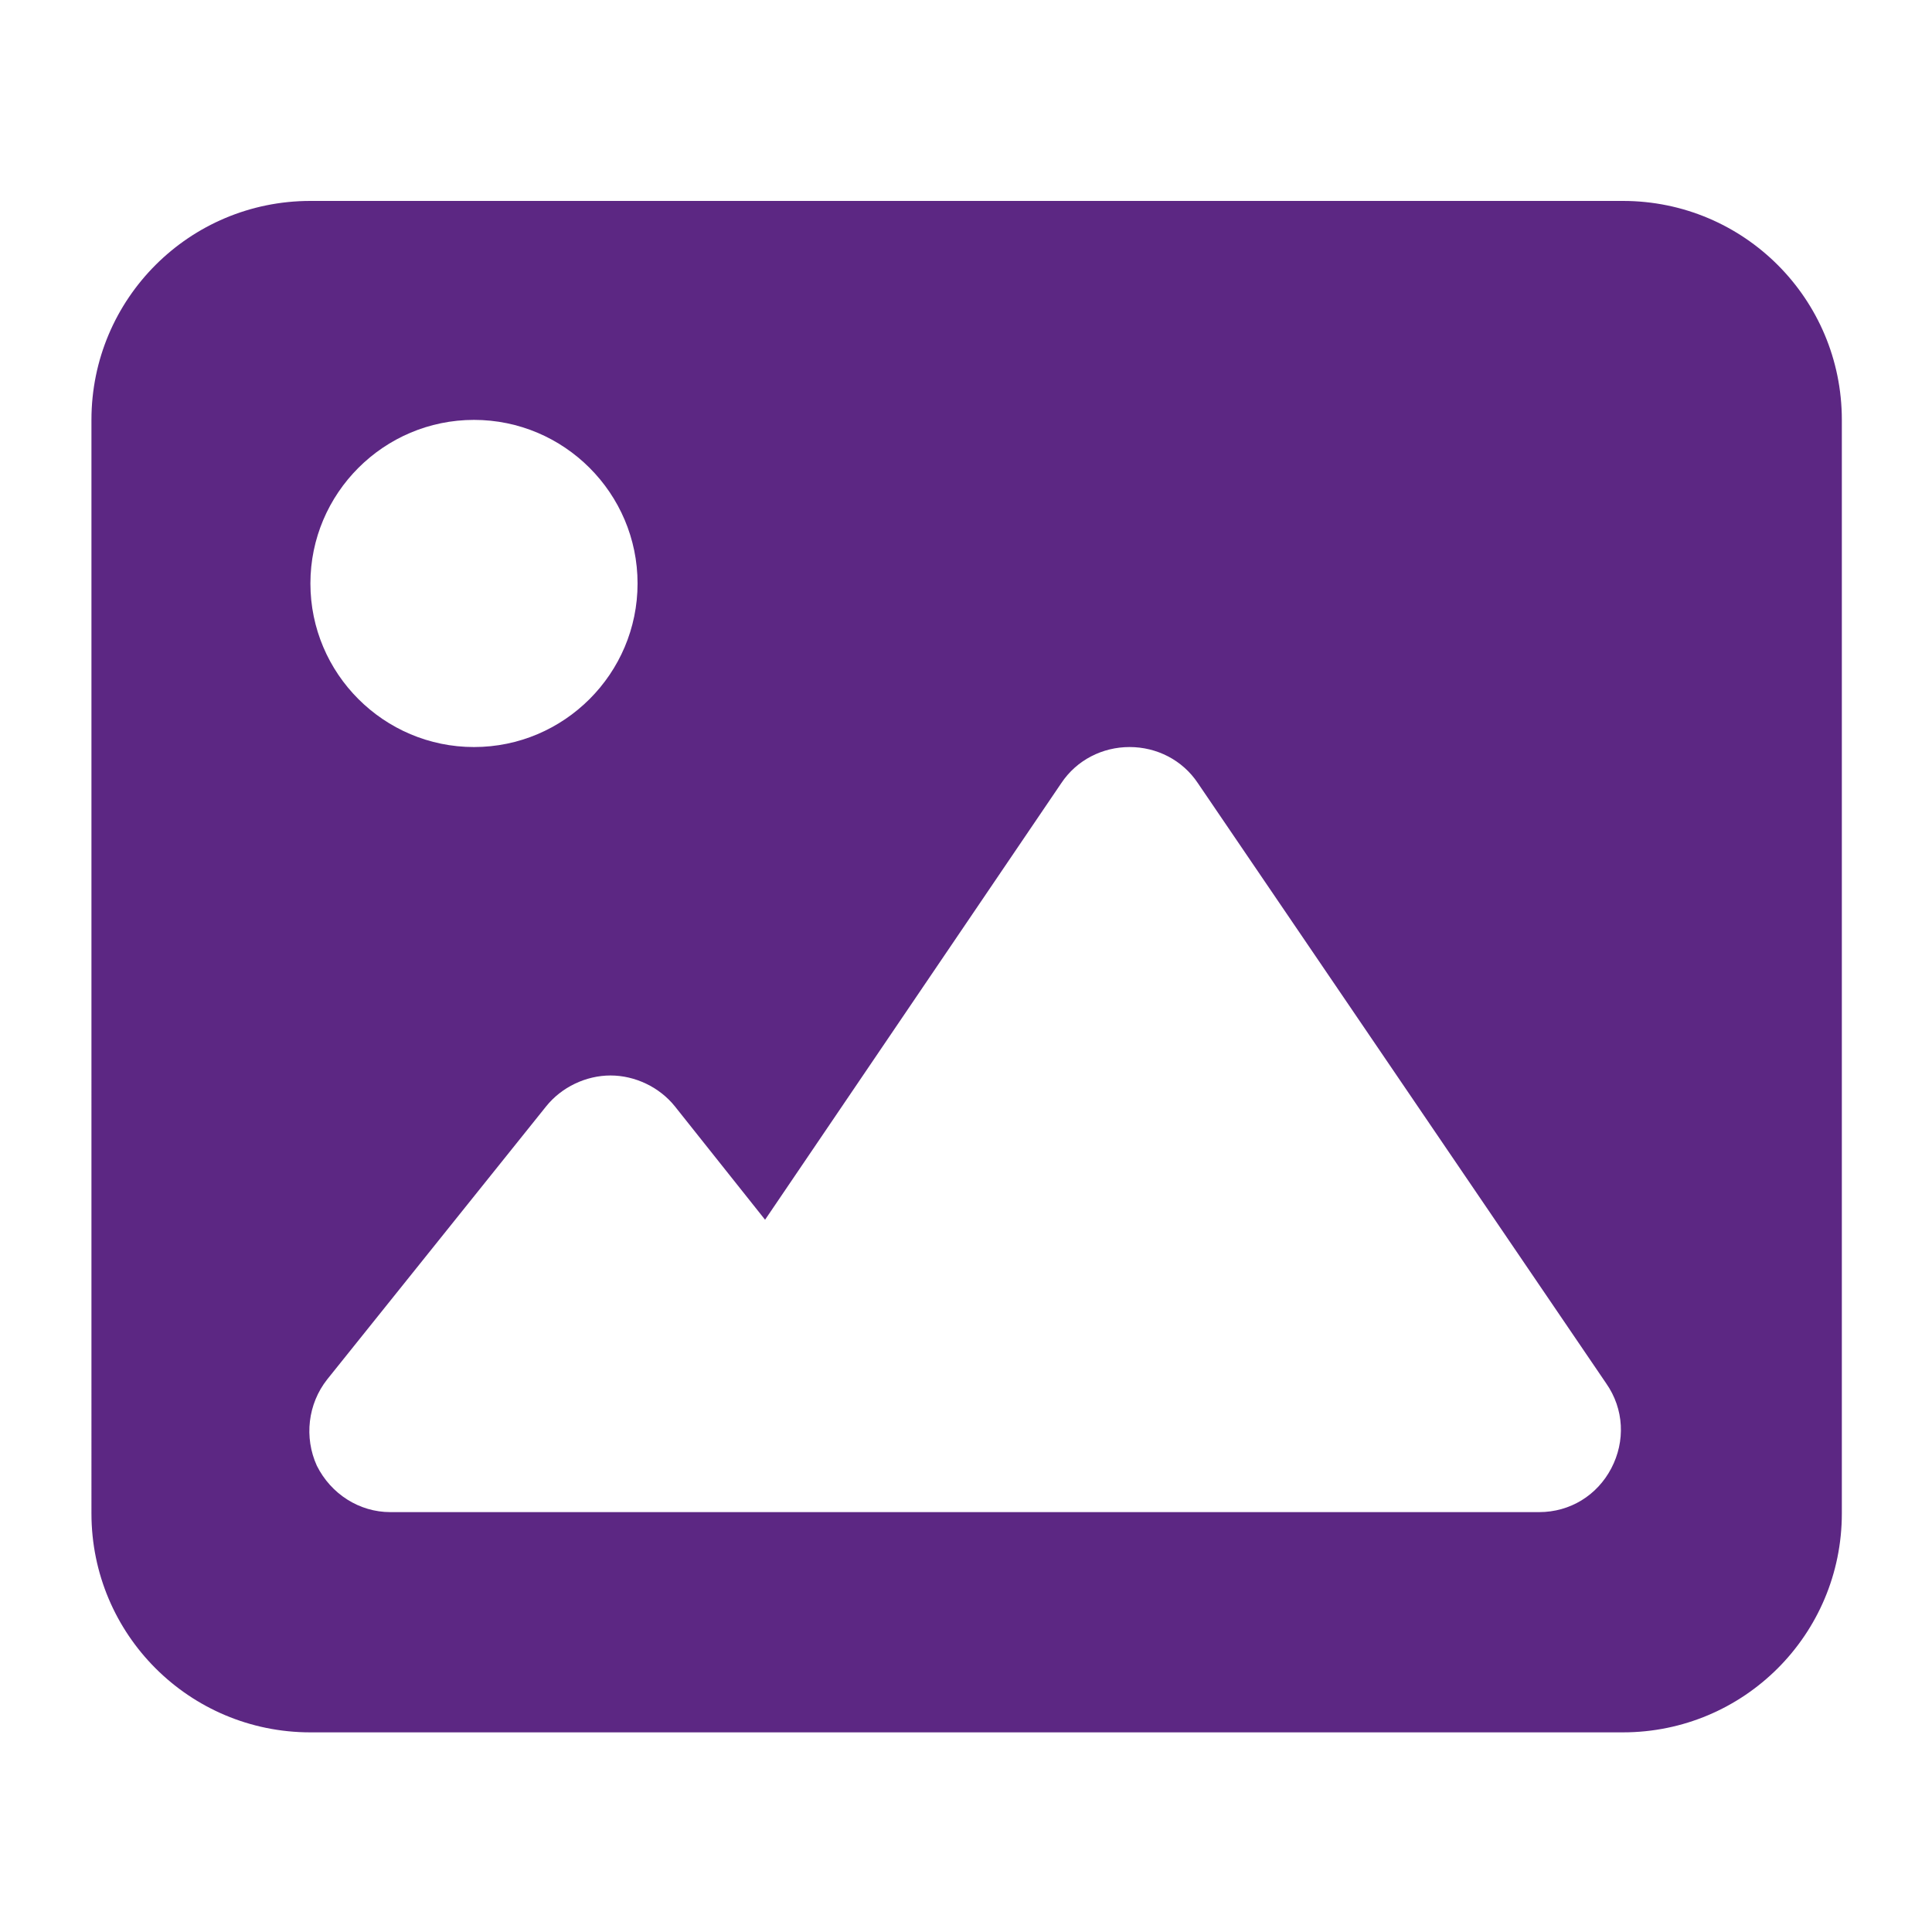 <?xml version="1.0" encoding="utf-8"?>
<!-- Generator: Adobe Illustrator 27.9.0, SVG Export Plug-In . SVG Version: 6.00 Build 0)  -->
<svg version="1.1" id="Layer_1" xmlns="http://www.w3.org/2000/svg" xmlns:xlink="http://www.w3.org/1999/xlink" x="0px" y="0px"
	 viewBox="0 0 150 150" style="enable-background:new 0 0 150 150;" xml:space="preserve">
<style type="text/css">
	.st0{fill:#2E2581;}
	.st1{fill:#2E2580;}
	.st2{fill:#2E257F;}
	.st3{fill:#2E257E;}
	.st4{fill:#5C2783;}
</style>
<path class="st0" d="M-159.9-152.7c0,4.7-3.9,8.4-8.3,8.4h-8.3l0.2,41.7c0,0.7-0.1,1.4-0.1,2.1v4.2c0,5.8-4.7,10.4-10.4,10.4h-4.2
	c-0.3,0-0.6,0-0.9,0c-0.4,0-0.7,0-1.1,0h-8.5h-6.3c-5.8,0-10.4-4.7-10.4-10.4v-6.3v-16.7c0-4.6-3.7-8.3-8.3-8.3h-16.7
	c-4.6,0-8.3,3.7-8.3,8.3v16.7v6.3c0,5.8-4.7,10.4-10.4,10.4h-6.3h-8.3c-0.4,0-0.8,0-1.2-0.1c-0.3,0-0.6,0.1-0.9,0.1h-4.2
	c-5.8,0-10.4-4.7-10.4-10.4v-29.2c0-0.2,0-0.5,0-0.7v-18.2h-8.3c-4.7,0-8.3-3.6-8.3-8.4c0-2.3,0.8-4.4,2.6-6.3l66.8-58.2
	c1.8-1.8,3.9-2.1,5.7-2.1s3.9,0.5,5.5,1.8l66.5,58.5C-160.7-157.1-159.6-155.1-159.9-152.7z"/>
<path class="st1" d="M460.7-43.5c39.2,0,71-31.8,71-71s-31.8-71-71-71s-71,31.8-71,71S421.5-43.5,460.7-43.5z M449.6-92.3h6.7v-17.8
	h-6.7c-3.7,0-6.7-3-6.7-6.7s3-6.7,6.7-6.7h13.3c3.7,0,6.7,3,6.7,6.7v24.4h2.2c3.7,0,6.7,3,6.7,6.7s-3,6.7-6.7,6.7h-22.2
	c-3.7,0-6.7-3-6.7-6.7S445.9-92.3,449.6-92.3z M460.7-150c4.9,0,8.9,4,8.9,8.9s-4,8.9-8.9,8.9s-8.9-4-8.9-8.9S455.8-150,460.7-150z"
	/>
<path class="st2" d="M540,41.2l19,7.2L539.3,56l-19.7-7.6l19-7.2C539,41.1,539.5,41.1,540,41.2L540,41.2z M502.5,51.9V79
	c-0.3,0.1-0.6,0.2-0.9,0.3l-23.2,8.8c-5.3,2-8.7,7-8.7,12.7v28.8c0,5.4,3.2,10.2,8.1,12.4l23.2,10.2c3.5,1.5,7.4,1.5,10.9,0
	l27.4-12.1l27.5,12.1c3.5,1.5,7.4,1.5,10.9,0l23.2-10.2c4.9-2.2,8.1-7,8.1-12.4v-28.8c0-5.6-3.5-10.7-8.7-12.7L577,79.3
	c-0.3-0.1-0.6-0.2-0.9-0.3V51.9c0-5.6-3.5-10.7-8.7-12.7l-23.2-8.8c-3.1-1.2-6.5-1.2-9.6,0l-23.2,8.8
	C506,41.2,502.5,46.3,502.5,51.9z M564.5,80.4l-20,7.6V66.4l19.9-7.6v21.6H564.5z M507.1,90.2l19,7.2l-19.7,7.5l-19.7-7.5l19-7.2
	C506.1,90,506.6,90,507.1,90.2L507.1,90.2z M511.6,139.7v-24.3l19.9-7.6V131L511.6,139.7L511.6,139.7z M571.5,90.2
	c0.4-0.2,0.9-0.2,1.4,0l19,7.2l-19.7,7.5l-19.7-7.5L571.5,90.2L571.5,90.2z M596.2,131.4l-18.8,8.3v-24.3l19.9-7.6v22
	C597.4,130.4,596.9,131.1,596.2,131.4z"/>
<path class="st3" d="M628.7-283.1c-1.8,0-3.5,0.3-5.2,0.9l-61.1,22.1c-2.1,0.8-3.4,2.7-3.4,4.9s1.4,4.2,3.4,4.9l12.6,4.6
	c-3.6,5.6-5.6,12.3-5.6,19.3v6.1c0,6.2-2.4,12.6-4.9,17.6c-1.4,2.8-3,5.6-4.9,8.2c-0.7,0.9-0.9,2.2-0.5,3.3s1.3,1.9,2.4,2.2
	l13.9,3.5c0.9,0.2,1.9,0.1,2.7-0.4s1.4-1.3,1.5-2.3c1.9-9.3,0.9-17.7-0.5-23.7c-0.7-3.1-1.6-6.3-2.9-9.1v-5.4
	c0-6.6,2.2-12.8,6.1-17.8c2.8-3.4,6.4-6.1,10.7-7.8l34.2-13.4c1.8-0.7,3.8,0.2,4.5,2s-0.2,3.8-2,4.5l-34.2,13.4
	c-2.7,1.1-5.1,2.7-7,4.7l34.8,12.5c1.7,0.6,3.4,0.9,5.2,0.9s3.5-0.3,5.2-0.9l61.1-22c2.1-0.7,3.4-2.7,3.4-4.9s-1.4-4.2-3.4-4.9
	l-61.1-22.1C632.2-282.8,630.4-283.1,628.7-283.1z M586.8-201.2c0,7.7,18.7,15.7,41.8,15.7s41.8-8,41.8-15.7l-3.3-31.7l-31,11.2
	c-2.4,0.9-5,1.3-7.5,1.3s-5.1-0.4-7.5-1.3l-31-11.2L586.8-201.2z"/>
<path class="st4" d="M7.1,32.6c0-9.4,7.6-17,17-17H126c9.4,0,17,7.6,17,17v84.9c0,9.4-7.6,17-17,17H24.1c-9.4,0-17-7.6-17-17
	C7.1,117.5,7.1,32.6,7.1,32.6z M93,60.8C91.8,59,89.8,58,87.7,58s-4.1,1-5.3,2.8l-23,33.9l-7-8.8c-1.2-1.5-3.1-2.4-5-2.4
	s-3.8,0.9-5,2.4l-17,21.2c-1.5,1.9-1.8,4.5-0.8,6.7c1.1,2.2,3.3,3.6,5.7,3.6h25.5h8.5h55.2c2.4,0,4.5-1.3,5.6-3.4s1-4.6-0.4-6.6
	L93,60.8L93,60.8z M36.8,58c7,0,12.7-5.7,12.7-12.7s-5.7-12.7-12.7-12.7s-12.7,5.7-12.7,12.7S29.8,58,36.8,58z"/>
<path class="st4" d="M44.9-99.05c0,4.7-3.9,8.4-8.3,8.4h-8.3l0.2,41.7c0,0.7-0.1,1.4-0.1,2.1v4.2c0,5.8-4.7,10.4-10.4,10.4h-4.2
	c-0.3,0-0.6,0-0.9,0c-0.4,0-0.7,0-1.1,0H3.3H-3c-5.8,0-10.4-4.7-10.4-10.4v-6.3v-16.7c0-4.6-3.7-8.3-8.3-8.3h-16.7
	c-4.6,0-8.3,3.7-8.3,8.3v16.7v6.3c0,5.8-4.7,10.4-10.4,10.4h-6.3h-8.3c-0.4,0-0.8,0-1.2-0.1c-0.3,0-0.6,0.1-0.9,0.1H-78
	c-5.8,0-10.4-4.7-10.4-10.4v-29.2c0-0.2,0-0.5,0-0.7v-18.2h-8.4c-4.7,0-8.3-3.6-8.3-8.4c0-2.3,0.8-4.4,2.6-6.3l66.8-58.2
	c1.8-1.8,3.9-2.1,5.7-2.1s3.9,0.5,5.5,1.8l66.5,58.5C44.1-103.55,45.1-101.45,44.9-99.05z"/>
</svg>

